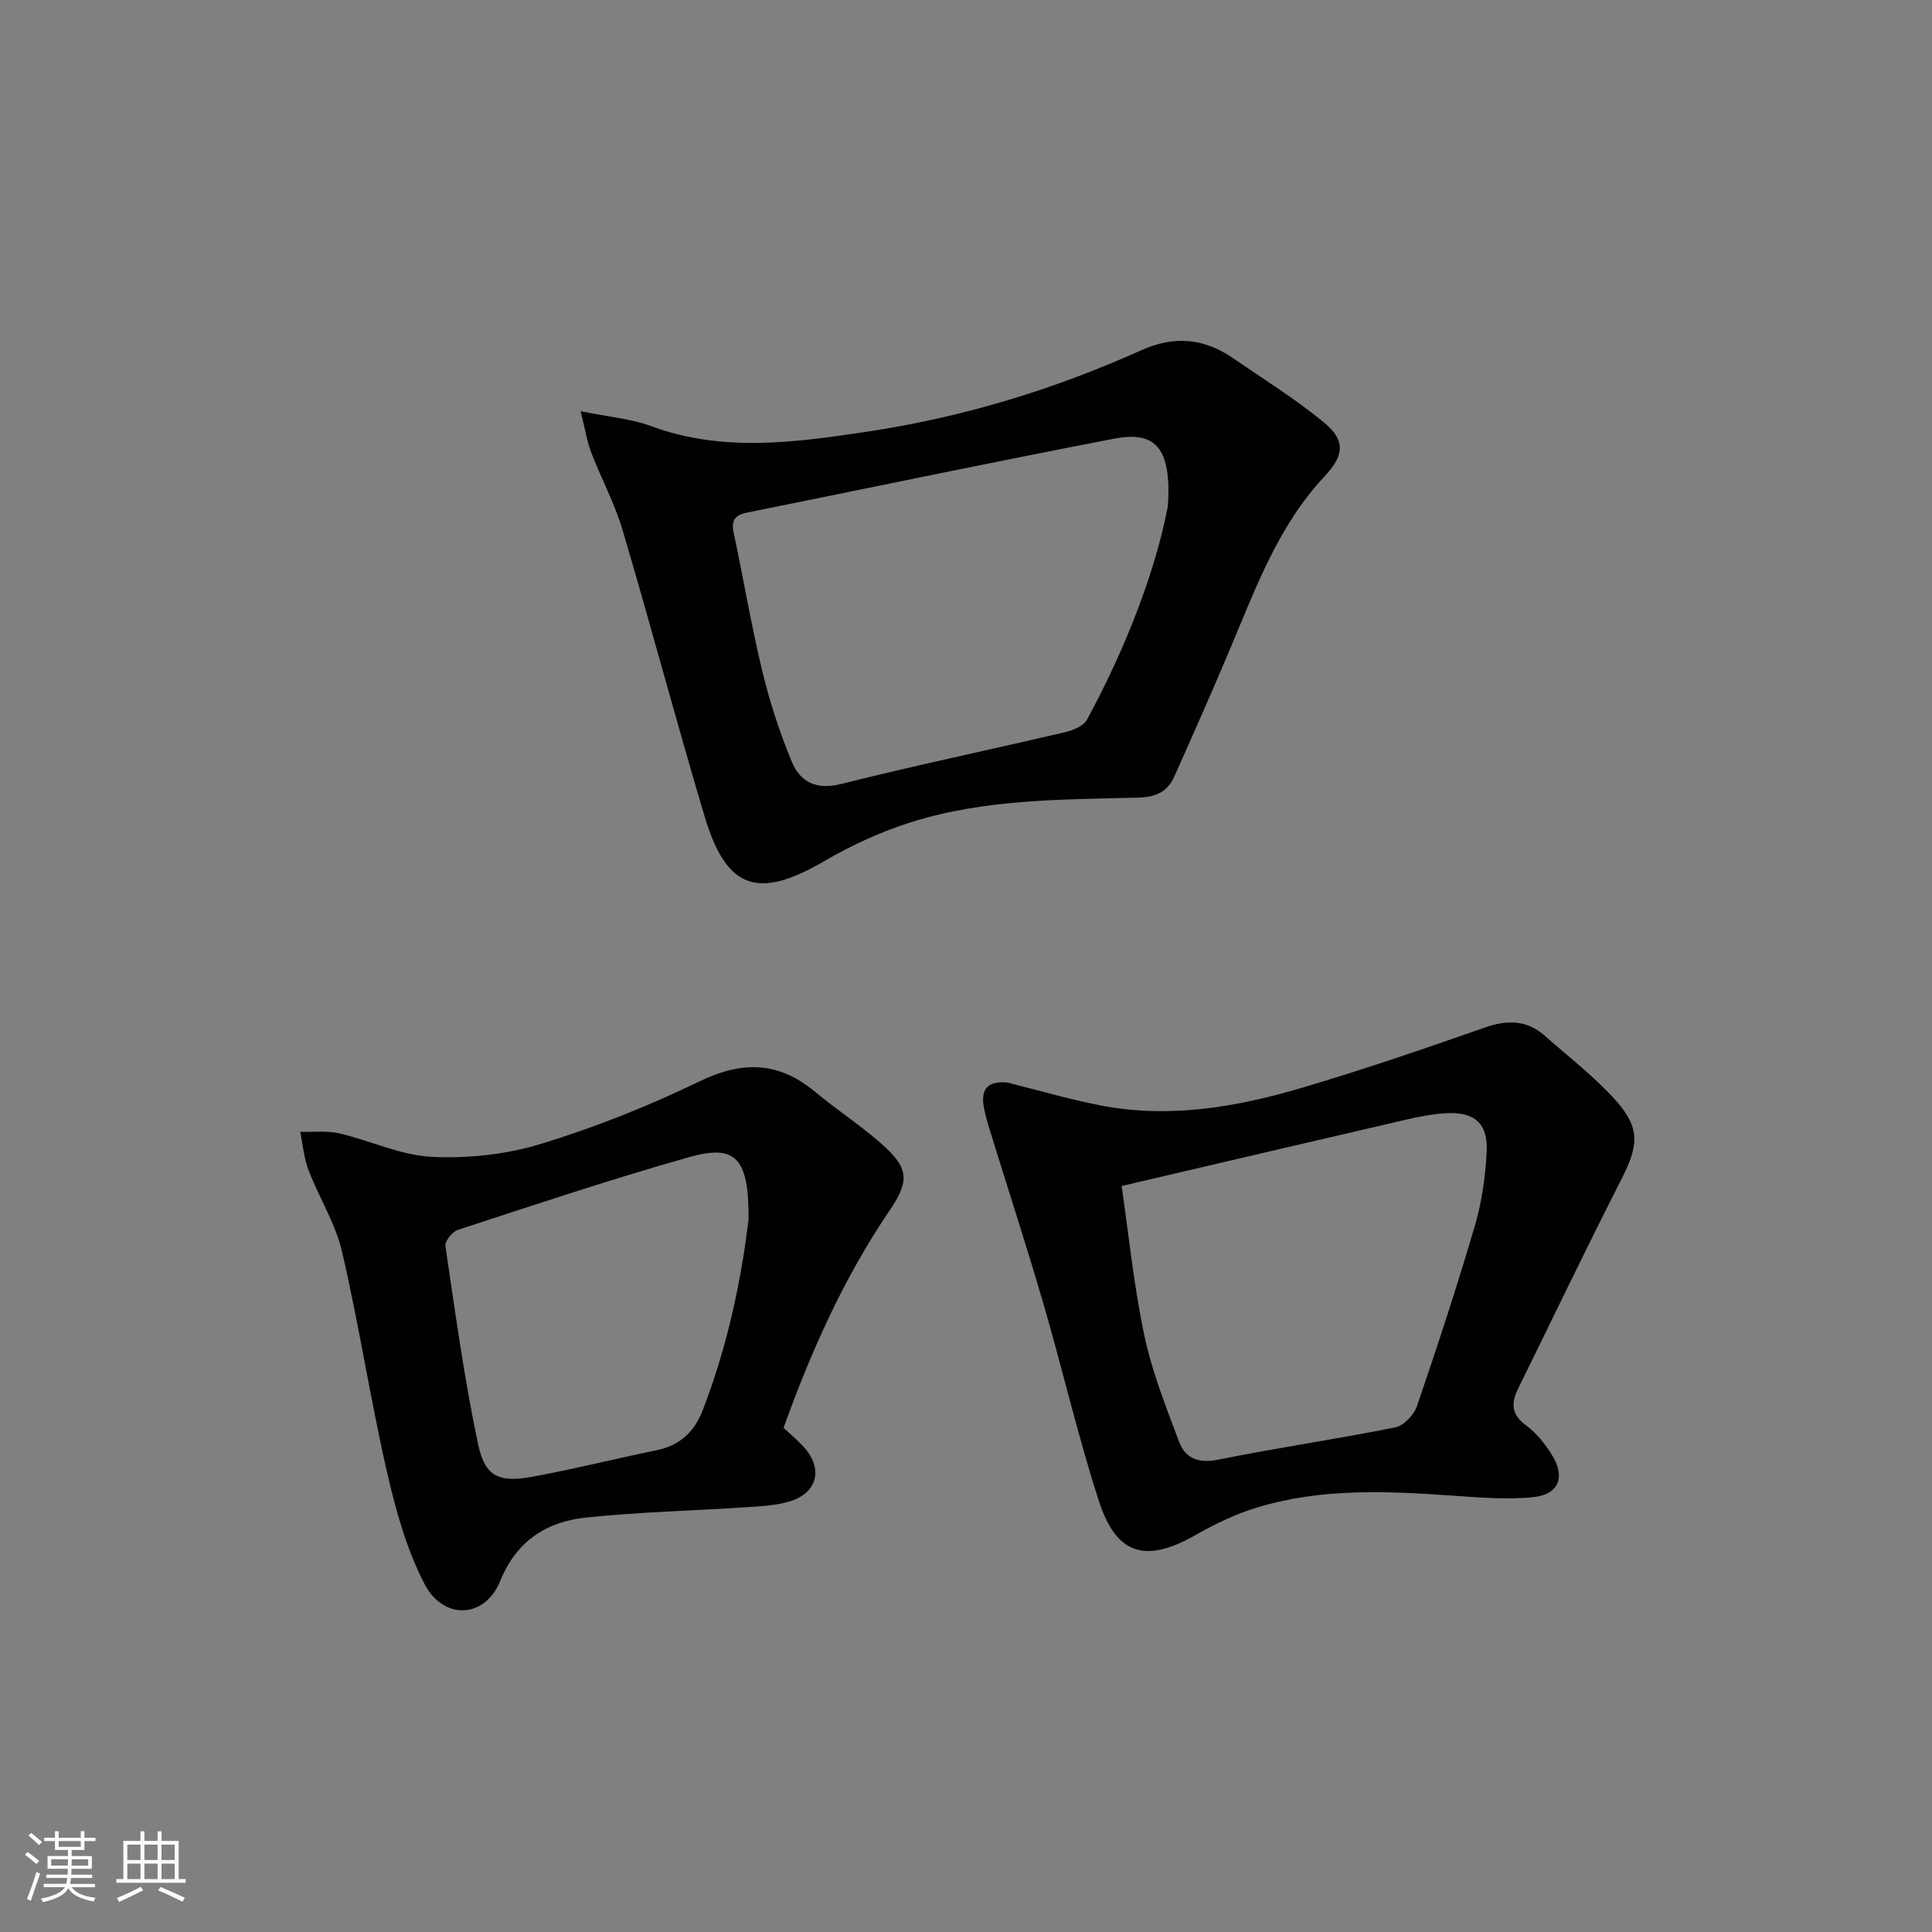 <svg enable-background="new 0 0 400 400" viewBox="0 0 400 400" xmlns="http://www.w3.org/2000/svg"><rect x="0" y="0" width="400" height="400" fill="#808080" stroke="none"/><g fill="#010104"><path d="m120.21 85.13c5.91 1.21 10.45 1.56 14.55 3.08 14.86 5.49 29.78 3.41 44.78 1.16 19.68-2.95 38.55-8.67 56.65-16.82 6.97-3.14 13.12-2.52 19.17 1.65 6.29 4.33 12.81 8.38 18.69 13.21 4.69 3.85 4.19 6.94.13 11.28-9.43 10.06-14.09 22.78-19.31 35.2-3.79 9.02-7.76 17.97-11.75 26.9-1.41 3.15-3.79 4.25-7.51 4.35-15.76.4-31.67.28-46.9 5.06-6.27 1.97-12.4 4.79-18.08 8.1-13.67 7.97-20.21 5.91-24.74-9.25-5.89-19.7-11.15-39.59-16.99-59.3-1.64-5.53-4.44-10.71-6.52-16.13-.85-2.22-1.2-4.64-2.17-8.49zm121.59 19.66c.77-12.09-2.54-15.62-11.16-13.96-25.35 4.88-50.62 10.19-75.94 15.29-2.43.49-3.37 1.51-2.81 4.13 2.04 9.55 3.64 19.2 5.93 28.68 1.55 6.4 3.6 12.74 6.13 18.82 1.73 4.14 5.03 5.86 10.17 4.57 15.42-3.87 31-7.12 46.48-10.75 1.62-.38 3.74-1.27 4.44-2.56 8.11-14.94 14.14-30.66 16.76-44.22z"/><path d="m208.57 224.13c6.42 1.6 12.78 3.47 19.26 4.73 14.24 2.77 28.18.37 41.81-3.67 12.71-3.77 25.27-8.06 37.78-12.45 4.66-1.63 8.68-1.59 12.41 1.71 4.96 4.38 10.28 8.45 14.67 13.35 5.18 5.79 4.73 9.42 1.21 16.32-7.32 14.35-14.26 28.89-21.38 43.34-1.51 3.05-1.45 5.43 1.66 7.68 2.09 1.52 3.83 3.73 5.24 5.95 2.96 4.68 1.58 8.36-3.88 8.89-5.69.55-11.52.03-17.27-.37-13.32-.93-26.63-1.46-39.59 2.43-4.54 1.36-8.95 3.48-13.09 5.84-10.16 5.78-16.26 4.11-19.89-7.12-4.33-13.39-7.5-27.16-11.44-40.69-3.52-12.08-7.42-24.05-11.14-36.08-.44-1.42-.84-2.86-1.15-4.31-.82-3.84.31-5.96 4.79-5.55zm23.65 21.42c1.46 9.99 2.51 20.55 4.69 30.88 1.59 7.53 4.48 14.82 7.2 22.06 1.29 3.44 4.02 4.54 8.09 3.72 12.17-2.46 24.48-4.24 36.66-6.68 1.76-.35 3.88-2.58 4.5-4.39 4.24-12.39 8.32-24.84 12.01-37.41 1.43-4.88 2.15-10.08 2.43-15.17.33-6.02-2.56-8.47-8.65-8.07-2.63.17-5.27.68-7.85 1.28-19.17 4.43-38.35 8.93-59.08 13.78z"/><path d="m162.23 295.61c1.45 1.37 2.99 2.64 4.3 4.11 3.95 4.45 2.67 9.42-3.07 11.14-2.81.84-5.87.99-8.84 1.19-11.09.73-22.23.98-33.28 2.14-8.2.86-14.44 4.86-17.8 13.18-3.11 7.68-11.72 8.2-15.68.52-3.73-7.23-5.98-15.4-7.8-23.4-3.43-15.03-5.75-30.31-9.24-45.32-1.36-5.86-4.77-11.22-6.95-16.93-.95-2.49-1.17-5.27-1.72-7.91 2.7.08 5.5-.28 8.08.32 6.43 1.49 12.71 4.54 19.15 4.86 7.48.37 15.4-.48 22.55-2.66 11.24-3.43 22.29-7.83 32.87-12.95 8.84-4.28 16.34-4.17 23.89 2.1 4.47 3.71 9.38 6.91 13.74 10.75 5.6 4.94 6.04 7.56 1.84 13.73-9.5 13.97-16.32 29.2-22.04 45.13zm-7.25-43.25c.08-12.71-2.73-15.48-12.24-12.8-16.12 4.54-32.02 9.88-47.95 15.07-1.15.37-2.72 2.37-2.57 3.38 2.05 13.75 3.9 27.56 6.8 41.14 1.41 6.63 4.39 7.85 11.23 6.59 8.64-1.59 17.18-3.74 25.79-5.51 4.7-.97 7.7-3.8 9.38-8.09 5.35-13.71 8.2-27.99 9.56-39.78z"/></g><path d="m5.17 384 .55-.58c.85.61 1.65 1.24 2.4 1.87l-.59.64c-.83-.73-1.62-1.38-2.36-1.93m1.22 9.53-.82-.34c.71-1.76 1.37-3.64 1.98-5.63.24.13.5.25.76.36-.6 1.67-1.24 3.54-1.92 5.61m-.5-13.5.57-.54c.56.44 1.31 1.06 2.26 1.87l-.64.64c-.68-.66-1.41-1.32-2.19-1.97m3.25.46h2.24v-1.36h.77v1.36h4.57v-1.36h.76v1.36h2.28v.69h-2.28v1.84h-2.64v1.26h4.18v2.64h-4.21c0 .45-.02.86-.05 1.21h4.32v.69h-4.38c-.04.34-.1.75-.19 1.22h5.15v.69h-4.82c.87 1.19 2.51 1.92 4.93 2.19-.17.31-.3.57-.37.76-2.77-.49-4.52-1.41-5.26-2.76-.56 1.26-2.3 2.23-5.24 2.9-.12-.25-.26-.48-.43-.72 2.73-.55 4.38-1.34 4.96-2.38h-4.38v-.69h4.65c.1-.38.17-.79.21-1.22h-4.32v-.69h4.4c.03-.34.05-.75.05-1.21h-4.2v-2.64h4.23v-1.26h-2.69v-1.84h-2.24zm1.46 4.46v1.29h3.45c.01-.4.02-.57.01-.53v-.32-.45h-3.46zm1.55-2.59h4.57v-1.19h-4.57zm6.11 2.59h-3.42v.77c-.01.19-.01.37-.02.53h3.44z" fill="#fcfbfa"/><path d="m32.63 379.16h.82v1.98h3.54v7.89h1.46v.78h-14.37v-.78h1.46v-7.89h3.54v-1.98h.82v1.98h2.73zm-3.49 11.48.5.73c-1.61.82-3.28 1.63-5 2.41-.13-.27-.28-.55-.44-.82 1.75-.72 3.4-1.49 4.94-2.32m-2.78-5.55h2.73v-3.18h-2.73zm0 3.95h2.73v-3.2h-2.73zm3.54-3.95h2.73v-3.18h-2.73zm0 3.95h2.73v-3.2h-2.73zm7.89 4.68c-1.84-.92-3.51-1.7-5.02-2.32l.45-.73c1.89.8 3.57 1.55 5.04 2.23zm-1.62-11.81h-2.73v3.18h2.73zm-2.73 7.13h2.73v-3.2h-2.73z" fill="#fcfbfa"/></svg>
